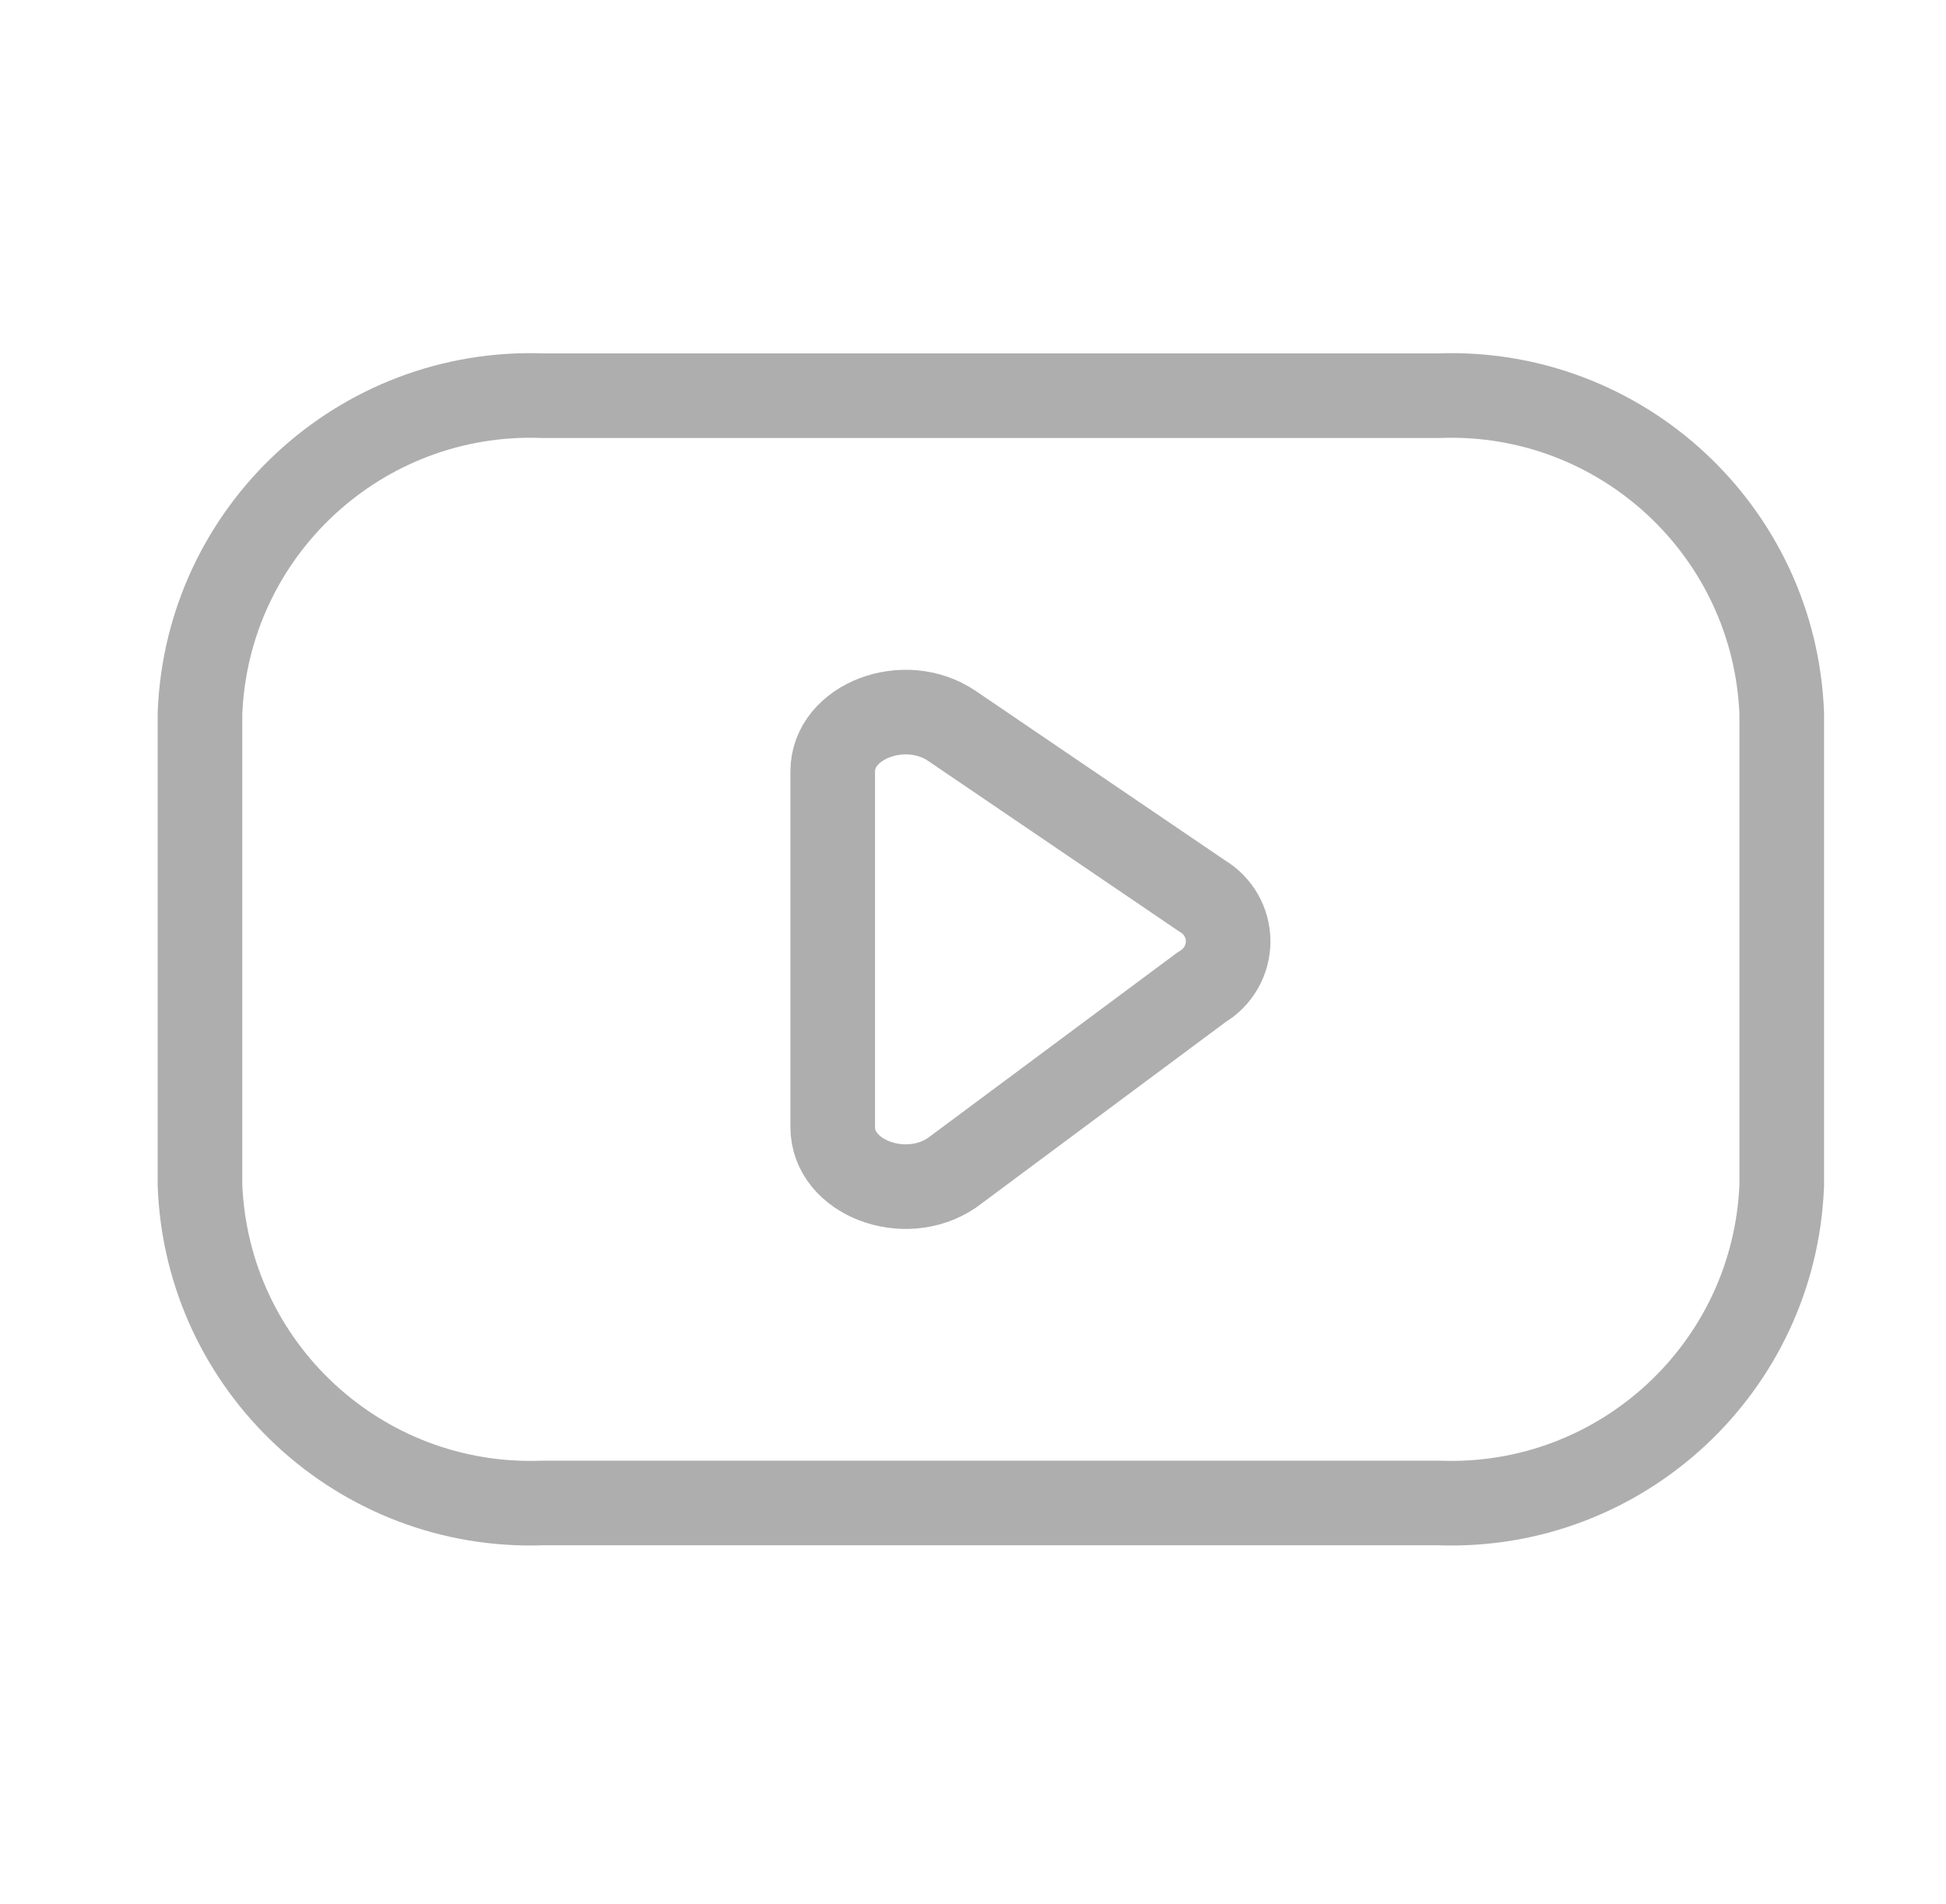 <?xml version="1.0" encoding="UTF-8"?> <svg xmlns="http://www.w3.org/2000/svg" width="46" height="45" viewBox="0 0 46 45" fill="none"><g opacity="0.32"><path fill-rule="evenodd" clip-rule="evenodd" d="M34.018 35.527C38.326 35.684 41.949 32.324 42.117 28.017V16.863C41.949 12.556 38.326 9.197 34.018 9.353H12.825C8.517 9.197 4.895 12.556 4.727 16.863V28.017C4.895 32.324 8.517 35.684 12.825 35.527H34.018Z" stroke="black" stroke-width="2" stroke-linecap="round" stroke-linejoin="round"></path><path fill-rule="evenodd" clip-rule="evenodd" d="M22.503 17.16L28.412 21.175C28.795 21.399 29.031 21.809 29.031 22.252C29.031 22.695 28.795 23.105 28.412 23.329L22.503 27.722C21.381 28.483 19.684 27.834 19.684 26.645V18.233C19.684 17.049 21.383 16.399 22.503 17.16Z" stroke="black" stroke-width="2" stroke-linecap="round" stroke-linejoin="round"></path></g></svg> 